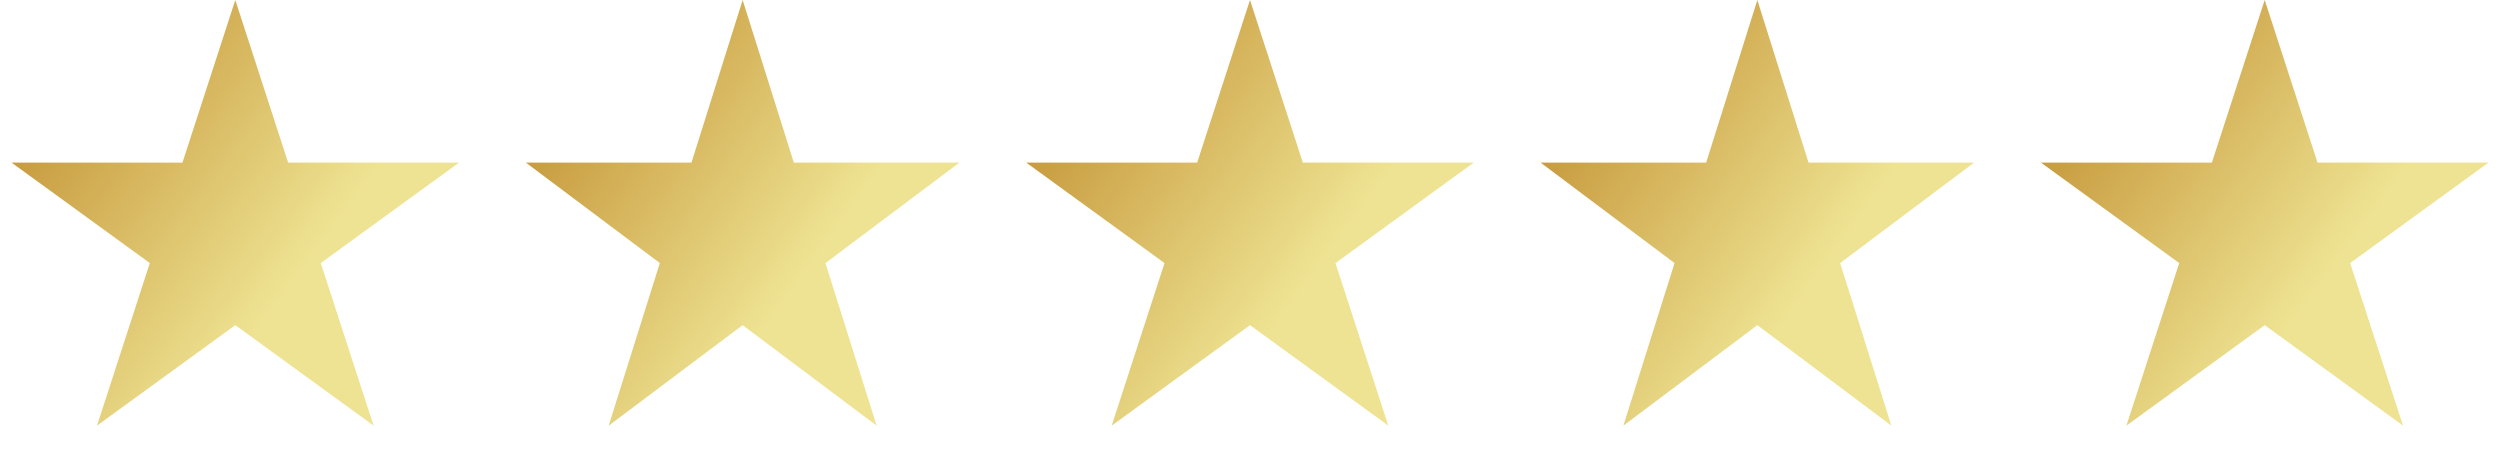 <svg xmlns="http://www.w3.org/2000/svg" width="170" height="32" viewBox="0 0 170 32" fill="none"><path d="M154 0L157.592 11.056H169.217L159.812 17.889L163.405 28.944L154 22.111L144.595 28.944L148.188 17.889L138.783 11.056H150.408L154 0Z" fill="url(#paint0_linear_7_196)"></path><path d="M119.5 0L122.98 11.056H134.241L125.131 17.889L128.611 28.944L119.5 22.111L110.389 28.944L113.869 17.889L104.759 11.056H116.02L119.5 0Z" fill="url(#paint1_linear_7_196)"></path><path d="M85 0L88.592 11.056H100.217L90.812 17.889L94.405 28.944L85 22.111L75.595 28.944L79.188 17.889L69.783 11.056H81.408L85 0Z" fill="url(#paint2_linear_7_196)"></path><path d="M50.5 0L53.98 11.056H65.241L56.131 17.889L59.611 28.944L50.5 22.111L41.389 28.944L44.869 17.889L35.759 11.056H47.02L50.5 0Z" fill="url(#paint3_linear_7_196)"></path><path d="M16 0L19.592 11.056H31.217L21.812 17.889L25.405 28.944L16 22.111L6.595 28.944L10.188 17.889L0.783 11.056H12.408L16 0Z" fill="url(#paint4_linear_7_196)"></path><defs><linearGradient id="paint0_linear_7_196" x1="140.5" y1="6" x2="158" y2="19" gradientUnits="userSpaceOnUse"><stop stop-color="#C59538"></stop><stop offset="1" stop-color="#EEE392"></stop></linearGradient><linearGradient id="paint1_linear_7_196" x1="106.422" y1="6" x2="123.754" y2="18.473" gradientUnits="userSpaceOnUse"><stop stop-color="#C59538"></stop><stop offset="1" stop-color="#EEE392"></stop></linearGradient><linearGradient id="paint2_linear_7_196" x1="71.5" y1="6" x2="89" y2="19" gradientUnits="userSpaceOnUse"><stop stop-color="#C59538"></stop><stop offset="1" stop-color="#EEE392"></stop></linearGradient><linearGradient id="paint3_linear_7_196" x1="37.422" y1="6" x2="54.754" y2="18.473" gradientUnits="userSpaceOnUse"><stop stop-color="#C59538"></stop><stop offset="1" stop-color="#EEE392"></stop></linearGradient><linearGradient id="paint4_linear_7_196" x1="2.5" y1="6" x2="20" y2="19" gradientUnits="userSpaceOnUse"><stop stop-color="#C59538"></stop><stop offset="1" stop-color="#EEE392"></stop></linearGradient></defs></svg>